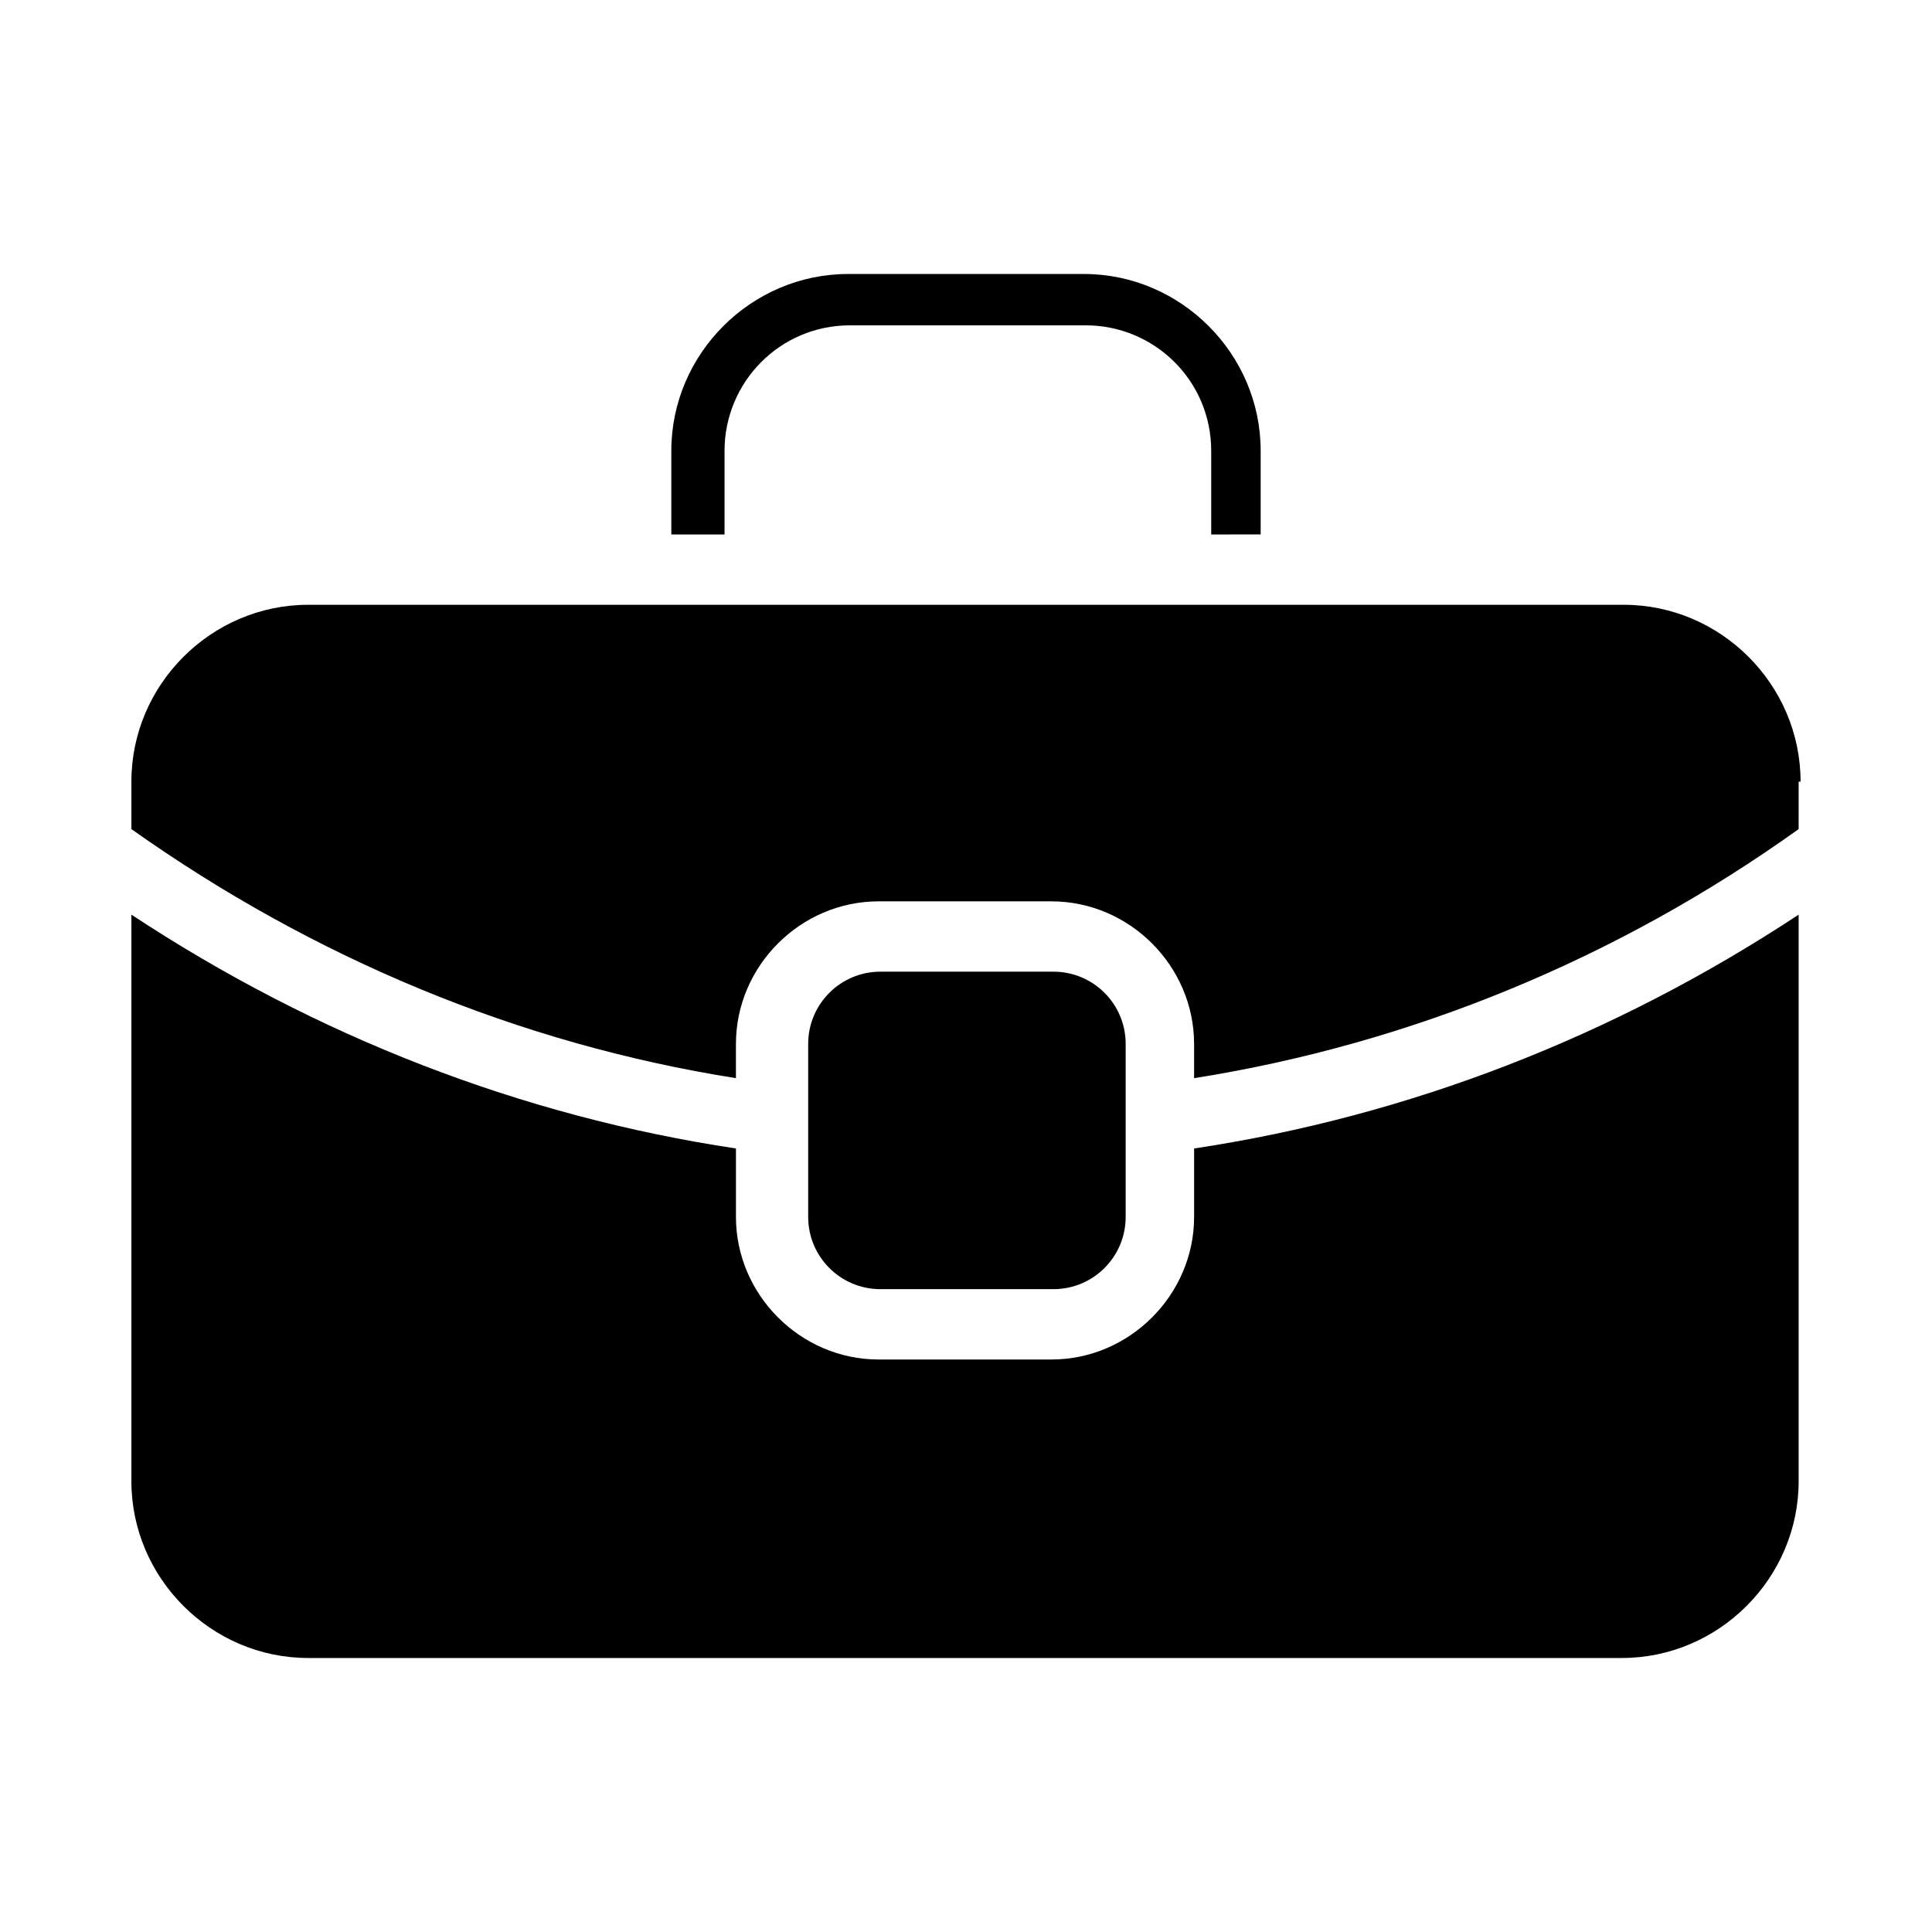 <?xml version="1.0" encoding="UTF-8"?>
<!-- Uploaded to: SVG Repo, www.svgrepo.com, Generator: SVG Repo Mixer Tools -->
<svg fill="#000000" width="800px" height="800px" version="1.1" viewBox="144 144 512 512" xmlns="http://www.w3.org/2000/svg">
 <g>
  <path d="m478.09 285.63v-22.168c0-25.695-21.16-46.855-46.855-46.855l-62.473 0.004c-25.695 0-46.855 21.16-46.855 46.855v22.168h14.105v-22.168c0-18.137 14.609-33.25 33.25-33.25h62.473c18.137 0 33.25 14.609 33.25 33.25v22.168z"/>
  <path d="m178.82 386.39v150.14c0 25.695 21.16 46.855 46.855 46.855h348.13c25.695 0 46.855-21.16 46.855-46.855v-150.14c-48.871 32.242-103.28 53.402-160.21 61.969v18.137c0 20.656-17.129 37.785-37.785 37.785h-45.848c-20.656 0-37.785-17.129-37.785-37.785v-18.137c-56.934-8.562-111.34-29.723-160.21-61.969z"/>
  <path d="m621.17 351.13c0-25.695-21.16-46.855-46.855-46.855h-348.64c-25.695 0-46.855 21.16-46.855 46.855v12.594c48.367 34.258 102.78 56.93 160.21 66v-9.07c0-20.656 17.129-37.785 37.785-37.785h45.848c20.656 0 37.785 17.129 37.785 37.785v9.07c57.434-9.07 112.35-31.738 160.21-66l0.004-12.594z"/>
  <path d="m423.17 485.64c10.578 0 19.145-8.566 19.145-19.145v-45.848c0-10.578-8.566-19.145-19.145-19.145h-45.848c-10.578 0-19.145 8.566-19.145 19.145v45.848c0 10.578 8.566 19.145 19.145 19.145z"/>
 </g>
</svg>